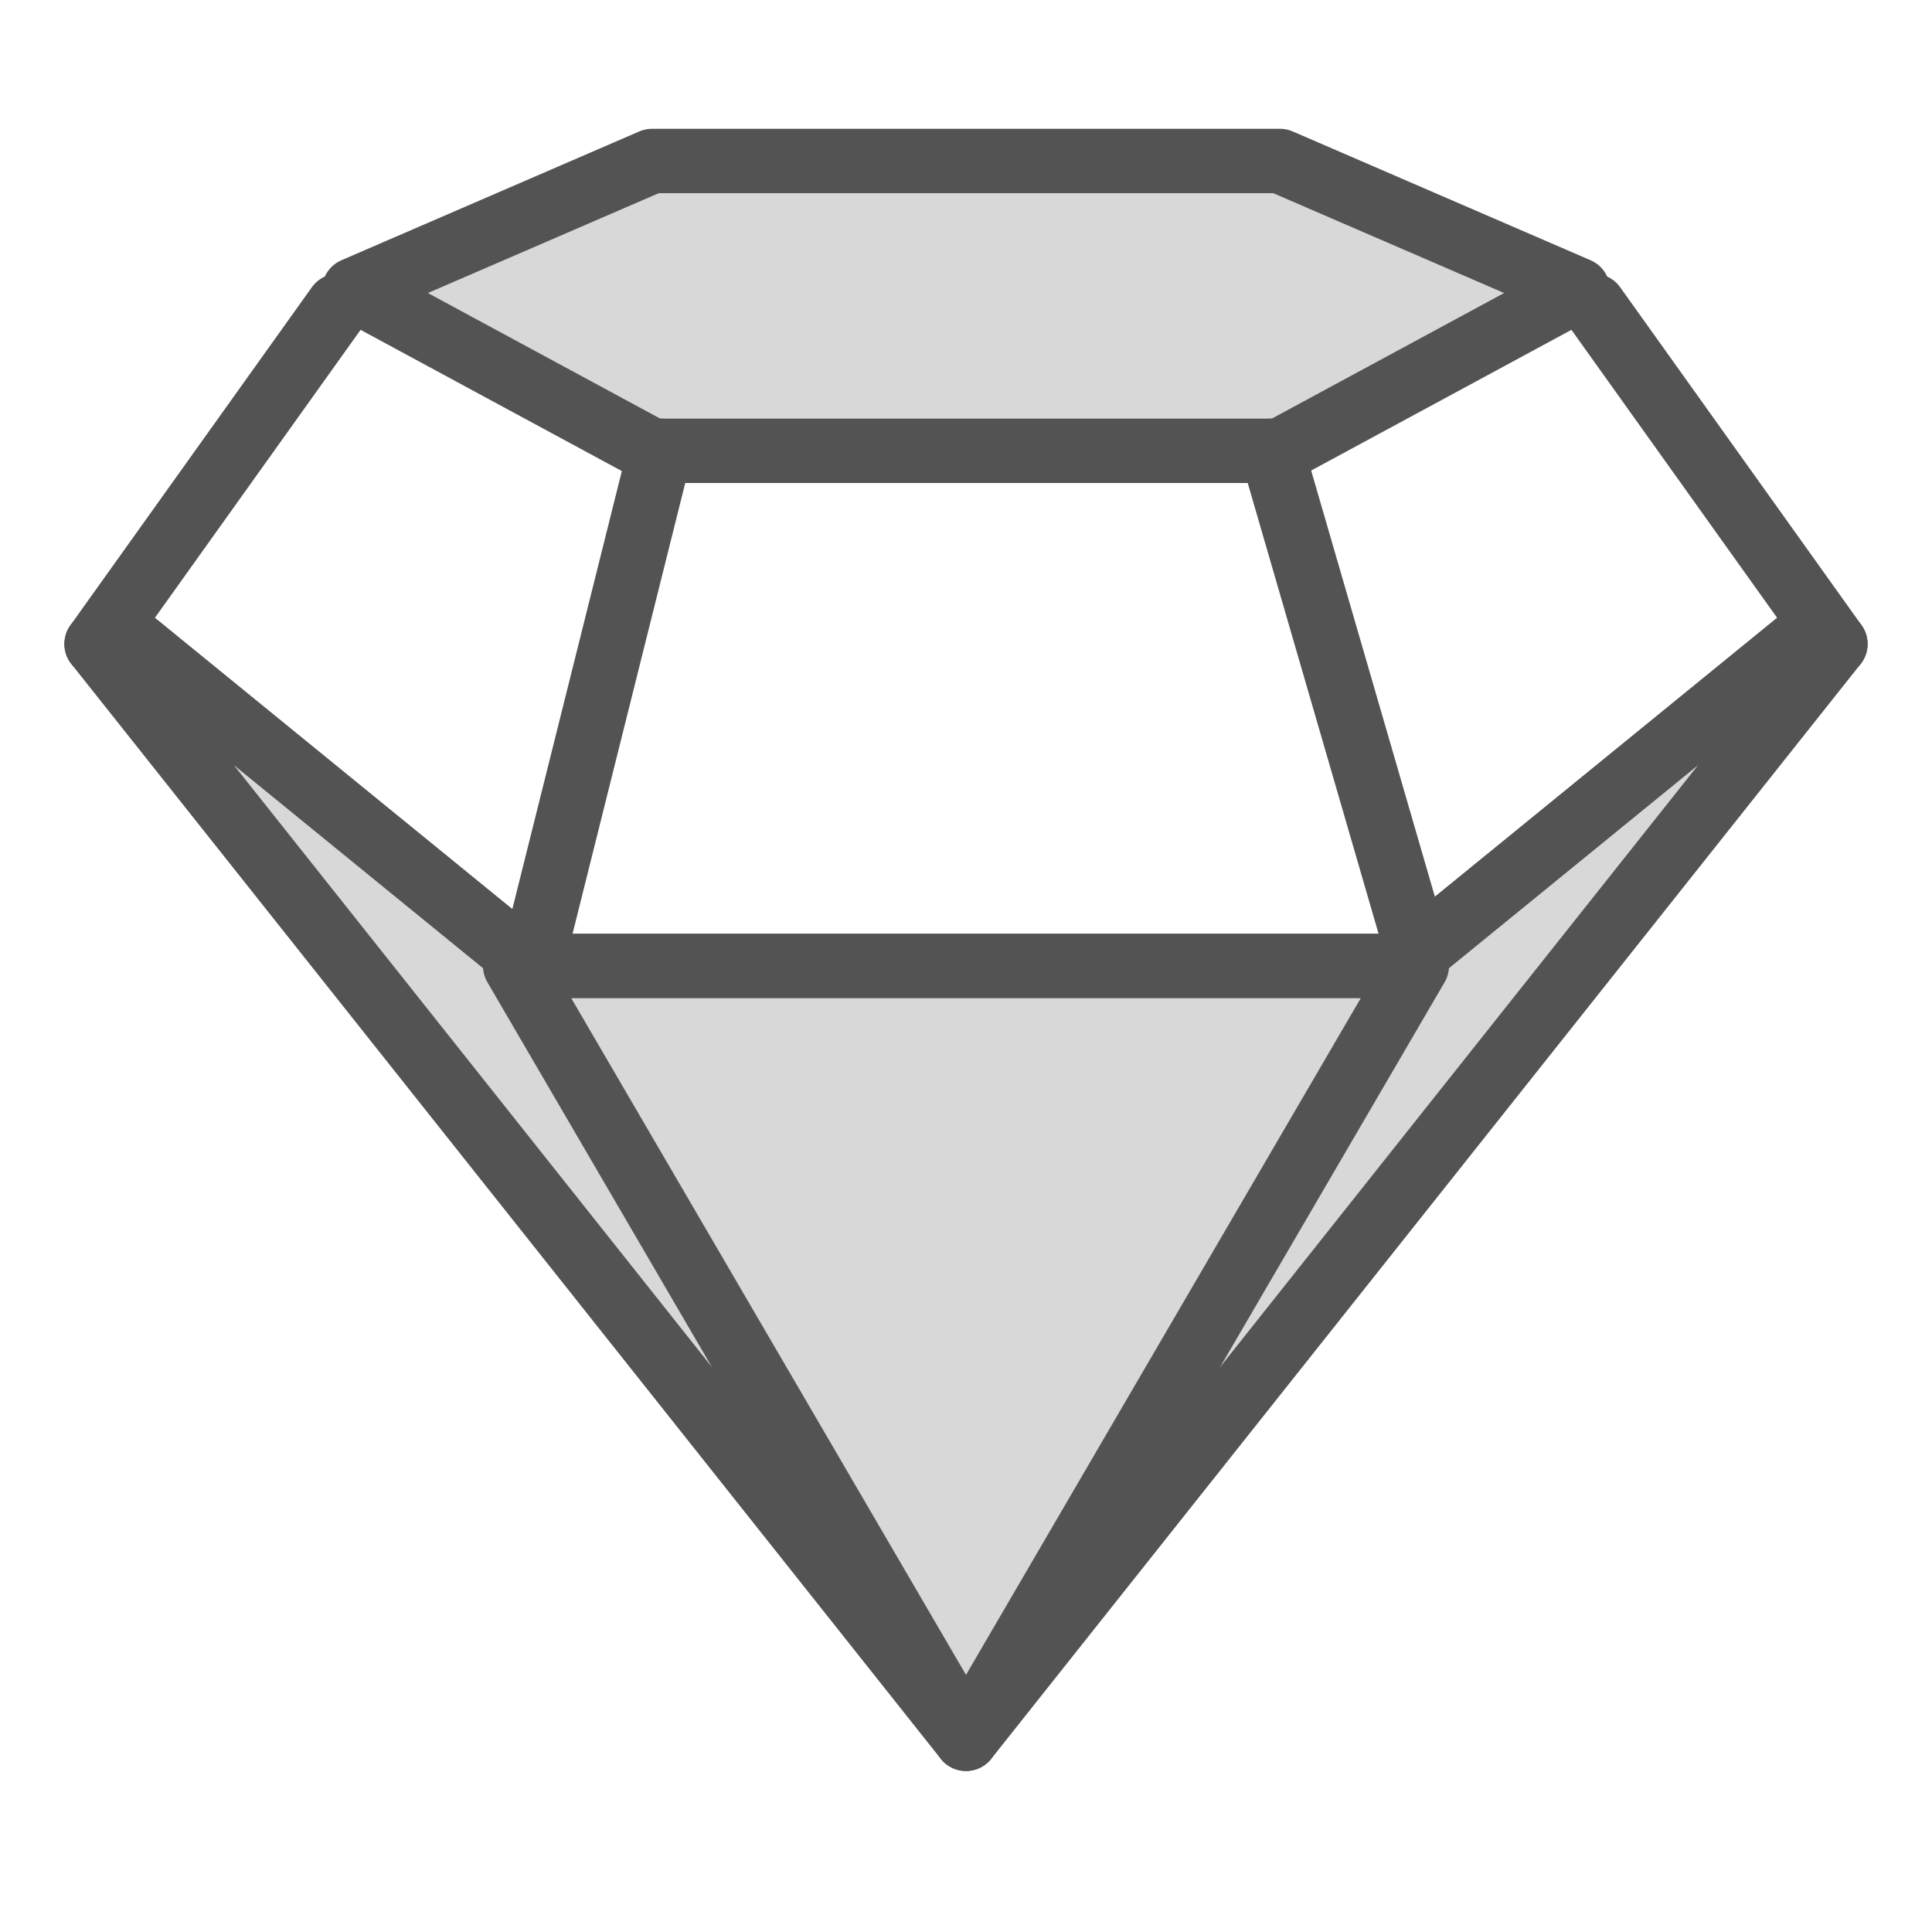 <?xml version="1.0" ?><svg data-name="Layer 1" id="Layer_1" viewBox="0 0 60 60" xmlns="http://www.w3.org/2000/svg" xmlns:xlink="http://www.w3.org/1999/xlink"><defs><style>.cls-1,.cls-2,.cls-5{fill:none;}.cls-1{clip-rule:evenodd;}.cls-3{clip-path:url(#clip-path);}.cls-4{fill:#d8d8d8;}.cls-5{stroke:#535353;stroke-linecap:round;stroke-linejoin:round;stroke-width:2px;}.cls-6{clip-path:url(#clip-path-2);}.cls-7{clip-path:url(#clip-path-3);}.cls-8{clip-path:url(#clip-path-4);}.cls-9{clip-path:url(#clip-path-5);}.cls-10{clip-path:url(#clip-path-6);}.cls-11{clip-path:url(#clip-path-7);}</style><clipPath id="clip-path"><polygon class="cls-1" points="4.23 20 3 20 30 54 57 20 55.77 20 43.5 30 16.5 30 4.23 20"/></clipPath><clipPath id="clip-path-2"><polygon class="cls-1" points="49 9 39.75 14 20.25 14 11 9 20.25 5 39.75 5 49 9"/></clipPath><clipPath id="clip-path-3"><polygon class="cls-1" points="16 30 44 30 30 54 16 30"/></clipPath><clipPath id="clip-path-4"><line class="cls-2" x1="10.5" x2="3" y1="9.5" y2="20"/></clipPath><clipPath id="clip-path-5"><line class="cls-2" x1="49.5" x2="57" y1="9.5" y2="20"/></clipPath><clipPath id="clip-path-6"><line class="cls-2" x1="39.5" x2="44" y1="14" y2="29.5"/></clipPath><clipPath id="clip-path-7"><line class="cls-2" x1="20.5" x2="16.5" y1="14" y2="30"/></clipPath></defs><title/><g class="cls-3"><rect class="cls-4" height="44" width="64" x="-2" y="15"/></g><polygon class="cls-5" points="4.23 20 3 20 30 54 57 20 55.77 20 43.5 30 16.5 30 4.23 20"/><g class="cls-6"><rect class="cls-4" height="19" width="48" x="6"/></g><polygon class="cls-5" points="49 9 39.75 14 20.25 14 11 9 20.25 5 39.75 5 49 9"/><g class="cls-7"><rect class="cls-4" height="34" width="38" x="11" y="25"/></g><polygon class="cls-5" points="16 30 44 30 30 54 16 30"/><g class="cls-8"><rect class="cls-4" height="20.5" width="17.5" x="-2" y="4.5"/></g><line class="cls-5" x1="10.5" x2="3" y1="9.5" y2="20"/><g class="cls-9"><rect class="cls-4" height="20.5" width="17.5" x="44.5" y="4.5"/></g><line class="cls-5" x1="49.5" x2="57" y1="9.5" y2="20"/><g class="cls-10"><rect class="cls-4" height="25.5" width="14.5" x="34.5" y="9"/></g><line class="cls-5" x1="39.5" x2="44" y1="14" y2="29.5"/><g class="cls-11"><rect class="cls-4" height="26" width="14" x="11.5" y="9"/></g><line class="cls-5" x1="20.5" x2="16.5" y1="14" y2="30"/></svg>